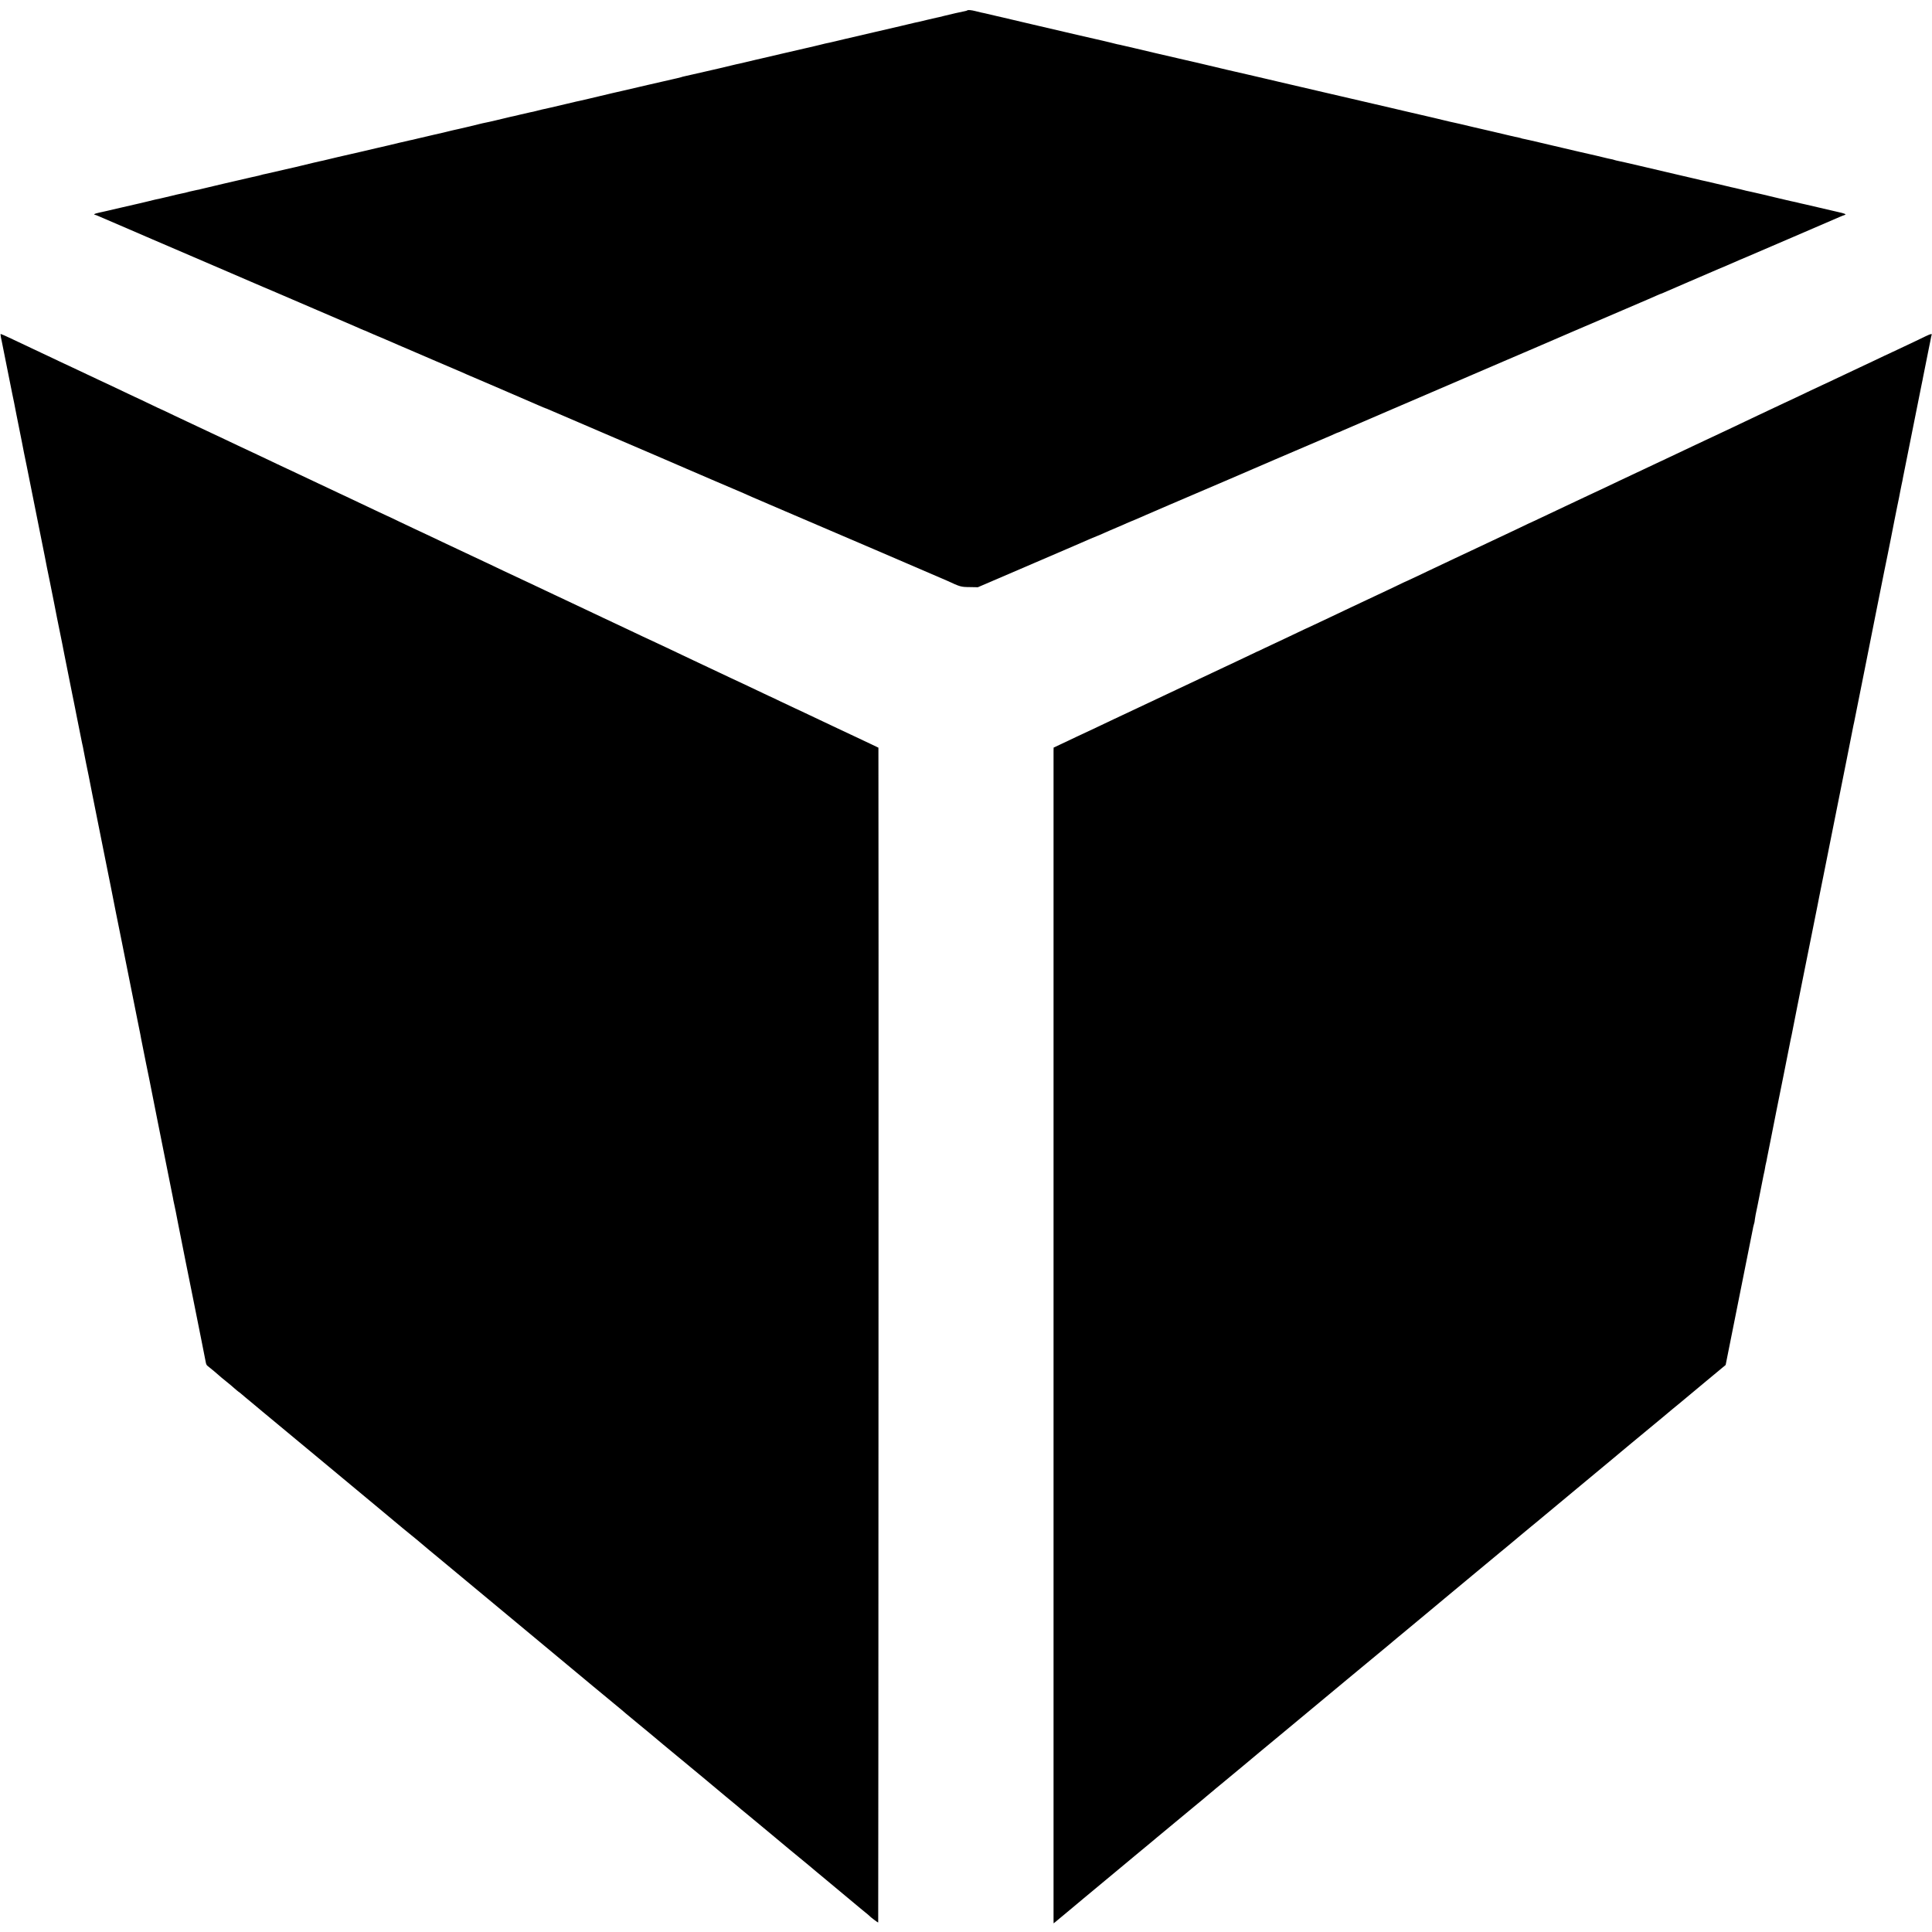 <?xml version="1.0" standalone="no"?>
<!DOCTYPE svg PUBLIC "-//W3C//DTD SVG 20010904//EN"
 "http://www.w3.org/TR/2001/REC-SVG-20010904/DTD/svg10.dtd">
<svg version="1.0" xmlns="http://www.w3.org/2000/svg"
 width="2690pt" height="2690pt" viewBox="0 0 2690 2690"
 preserveAspectRatio="xMidYMid meet">
<g transform="translate(0,2690) scale(0.1,-0.1)"
fill="#000000" stroke="none">
<path d="M13469 26756 c-2 -3 -16 -7 -29 -10 -51 -9 -218 -48 -295 -67 -44
-12 -91 -23 -105 -25 -14 -3 -72 -16 -130 -30 -58 -14 -114 -28 -125 -30 -11
-2 -29 -6 -40 -8 -11 -2 -60 -14 -110 -26 -49 -12 -97 -23 -105 -25 -15 -3
-224 -51 -345 -80 -33 -7 -130 -30 -215 -50 -85 -20 -182 -42 -215 -50 -33 -8
-89 -21 -125 -30 -66 -16 -96 -22 -140 -31 -14 -3 -52 -12 -85 -21 -33 -8 -67
-16 -75 -18 -8 -2 -67 -15 -130 -30 -148 -34 -118 -27 -325 -75 -99 -24 -218
-51 -265 -62 -47 -10 -92 -21 -100 -23 -110 -27 -200 -48 -220 -52 -14 -2 -52
-11 -85 -19 -52 -14 -316 -75 -384 -90 -19 -4 -108 -25 -171 -39 -8 -2 -48
-11 -89 -20 -41 -9 -78 -18 -82 -21 -4 -2 -29 -8 -56 -14 -26 -5 -203 -46
-393 -90 -190 -45 -356 -83 -370 -86 -39 -8 -167 -38 -460 -108 -58 -14 -116
-27 -130 -30 -14 -3 -35 -7 -47 -10 -38 -10 -55 -14 -148 -35 -49 -12 -139
-32 -200 -47 -60 -14 -121 -27 -135 -30 -14 -3 -47 -11 -75 -19 -27 -7 -63
-16 -80 -18 -16 -3 -79 -17 -140 -32 -60 -15 -121 -29 -135 -31 -14 -3 -59
-14 -100 -24 -41 -10 -86 -21 -100 -24 -14 -3 -56 -13 -95 -22 -38 -8 -81 -18
-95 -20 -14 -3 -31 -7 -38 -9 -13 -5 -263 -64 -297 -71 -11 -2 -33 -7 -50 -11
-16 -4 -32 -7 -35 -8 -3 0 -25 -6 -50 -12 -25 -7 -117 -29 -205 -48 -88 -20
-194 -45 -235 -55 -41 -11 -88 -21 -105 -24 -16 -3 -85 -19 -152 -35 -67 -17
-132 -32 -145 -35 -13 -2 -93 -21 -178 -41 -85 -20 -162 -38 -170 -40 -8 -2
-85 -19 -170 -39 -85 -20 -164 -38 -175 -40 -11 -3 -69 -17 -130 -31 -60 -15
-121 -29 -135 -31 -24 -5 -110 -25 -335 -80 -60 -14 -121 -28 -133 -30 -13 -3
-81 -18 -150 -35 -70 -16 -136 -31 -147 -33 -11 -2 -30 -6 -42 -10 -12 -4 -30
-9 -40 -11 -10 -2 -56 -12 -103 -23 -47 -11 -224 -52 -394 -91 -170 -40 -312
-74 -315 -75 -3 -2 -24 -7 -46 -10 -22 -4 -67 -14 -100 -22 -71 -19 -69 -19
-120 -29 -22 -4 -92 -20 -155 -36 -63 -15 -126 -30 -140 -33 -51 -10 -77 -16
-160 -37 -47 -11 -94 -23 -104 -25 -22 -4 -87 -19 -296 -68 -80 -19 -161 -38
-180 -42 -19 -4 -37 -8 -40 -9 -3 -1 -33 -7 -68 -15 -34 -7 -65 -17 -68 -21
-3 -5 0 -9 6 -9 6 0 35 -11 63 -24 29 -13 196 -85 372 -160 176 -76 334 -143
350 -151 31 -13 611 -263 1110 -477 154 -66 298 -128 320 -138 22 -10 85 -36
140 -60 55 -23 114 -48 130 -55 17 -8 273 -118 570 -245 297 -127 554 -237
570 -245 17 -7 51 -22 77 -34 26 -12 49 -21 51 -21 3 0 31 -12 63 -27 33 -15
61 -27 64 -28 3 0 27 -11 54 -23 27 -12 51 -22 53 -22 2 0 28 -11 56 -24 29
-13 113 -49 187 -81 74 -31 153 -65 175 -75 22 -10 184 -80 360 -155 176 -75
335 -143 353 -151 17 -8 47 -21 65 -29 17 -8 226 -97 462 -198 237 -102 473
-204 525 -227 52 -23 100 -43 105 -44 6 -1 26 -9 45 -18 54 -24 1291 -555
1605 -689 154 -66 294 -126 310 -134 17 -7 194 -84 395 -170 201 -86 380 -162
398 -170 17 -8 47 -21 65 -29 17 -7 52 -23 77 -34 25 -11 74 -32 110 -47 36
-15 79 -33 95 -41 17 -7 125 -53 240 -103 330 -140 2217 -950 2251 -966 183
-85 193 -88 314 -89 l115 -2 775 333 c426 183 784 337 795 343 17 8 68 29 85
35 10 3 57 23 105 45 28 12 64 28 80 35 17 7 64 27 105 45 41 17 99 42 128 56
29 13 55 24 57 24 4 0 127 53 210 90 11 5 153 66 315 136 638 273 787 336 825
353 71 32 1229 529 1362 585 35 14 87 37 117 51 30 14 58 25 61 25 3 0 30 11
58 25 29 13 311 135 627 270 316 135 589 252 605 260 17 7 257 111 535 230
278 119 519 223 535 230 17 8 111 48 210 90 99 42 194 83 210 90 31 15 811
349 1180 507 116 49 224 96 240 103 17 7 64 28 105 45 41 18 99 43 128 56 29
13 55 24 58 24 3 0 25 9 49 20 24 11 176 77 337 146 161 69 307 132 323 139
17 8 59 26 95 41 36 14 83 34 105 44 96 43 134 59 195 85 36 15 81 34 100 42
19 8 307 132 640 275 333 143 623 268 645 278 22 10 51 21 64 25 36 11 15 21
-94 45 -55 12 -173 40 -262 61 -90 21 -173 40 -185 43 -13 2 -41 9 -63 14 -22
6 -51 13 -65 16 -14 2 -47 10 -75 16 -27 6 -57 13 -65 15 -8 2 -46 11 -85 20
-38 9 -77 18 -85 20 -8 2 -73 17 -145 35 -71 17 -150 35 -175 40 -59 12 -73
15 -145 34 -33 8 -71 17 -85 20 -14 2 -72 16 -130 30 -121 29 -236 56 -265 62
-48 10 -66 14 -170 39 -60 14 -157 37 -215 50 -216 50 -458 107 -555 130 -114
27 -278 64 -314 71 -14 3 -28 7 -31 9 -4 2 -22 7 -41 10 -19 3 -68 15 -109 25
-41 10 -86 21 -100 24 -27 5 -411 94 -630 146 -47 11 -123 29 -170 40 -47 10
-103 24 -125 29 -22 5 -55 13 -74 16 -19 3 -37 8 -41 10 -4 2 -21 7 -38 10
-17 3 -78 16 -134 30 -57 14 -161 38 -233 55 -71 16 -188 43 -260 60 -71 17
-157 37 -190 45 -33 8 -71 16 -85 19 -14 2 -72 16 -130 30 -58 14 -125 30
-150 36 -46 10 -140 32 -410 95 -85 20 -162 38 -170 40 -15 3 -559 130 -715
166 -44 11 -100 24 -125 29 -25 5 -81 18 -125 29 -44 10 -181 42 -305 71 -124
29 -261 61 -305 71 -44 11 -107 25 -140 33 -33 7 -170 39 -305 71 -135 31
-252 58 -262 60 -24 5 -270 63 -363 86 -74 18 -192 45 -645 149 -96 23 -220
52 -275 65 -101 24 -183 43 -220 51 -11 2 -29 6 -40 8 -11 2 -56 13 -100 25
-44 11 -91 22 -105 25 -28 5 -475 109 -980 227 -47 11 -112 26 -145 34 -141
33 -204 47 -263 62 -35 8 -68 16 -75 17 -7 2 -25 6 -42 10 -125 30 -163 38
-185 42 -14 3 -50 12 -81 20 -56 14 -102 18 -110 10z"/>
<path d="M12 22208 c5 -24 12 -54 14 -68 3 -14 16 -81 30 -150 14 -69 28 -136
30 -150 3 -14 16 -81 30 -150 14 -69 28 -136 30 -150 3 -14 14 -70 25 -125 12
-55 23 -109 25 -120 7 -35 25 -129 30 -155 2 -14 9 -45 14 -70 5 -25 12 -56
14 -70 2 -14 7 -36 10 -50 3 -14 8 -36 10 -50 3 -14 16 -81 30 -150 14 -69 27
-136 29 -150 3 -14 21 -104 41 -200 19 -96 37 -186 40 -200 2 -14 29 -149 60
-300 30 -151 57 -286 60 -300 2 -14 11 -59 20 -100 8 -41 17 -86 20 -100 2
-14 7 -36 10 -50 3 -14 8 -36 10 -50 2 -14 16 -81 30 -150 13 -69 27 -136 29
-150 3 -14 21 -104 41 -200 19 -96 37 -186 40 -200 2 -14 7 -36 10 -50 3 -14
8 -36 10 -50 5 -29 34 -175 40 -205 8 -34 67 -328 72 -355 3 -14 16 -83 30
-154 14 -71 27 -136 29 -145 2 -9 19 -97 39 -196 20 -99 38 -191 41 -205 3
-14 12 -60 21 -103 8 -42 17 -87 20 -100 2 -12 11 -56 19 -97 8 -41 24 -122
36 -180 29 -149 29 -150 40 -200 14 -60 16 -71 23 -111 3 -19 19 -99 35 -179
16 -80 32 -156 35 -170 7 -37 47 -243 51 -260 16 -77 65 -324 71 -355 4 -22 8
-44 10 -50 1 -5 19 -93 39 -195 20 -102 38 -192 40 -200 49 -240 95 -472 100
-498 3 -18 33 -169 66 -335 73 -364 66 -326 84 -417 17 -87 20 -101 39 -195 8
-38 17 -83 20 -100 3 -16 8 -43 12 -60 13 -62 95 -471 100 -500 3 -16 23 -118
45 -225 48 -236 48 -238 54 -274 5 -23 52 -260 69 -346 26 -125 35 -169 40
-195 3 -16 7 -39 10 -50 4 -17 97 -485 110 -555 2 -14 41 -207 86 -430 45
-223 84 -416 86 -430 3 -14 12 -59 20 -100 9 -41 18 -88 21 -105 2 -16 11 -61
20 -100 8 -38 16 -79 19 -90 4 -19 19 -99 30 -155 13 -70 201 -1011 210 -1050
8 -40 45 -223 49 -245 2 -11 6 -31 9 -45 2 -14 29 -149 60 -300 30 -151 58
-290 61 -309 3 -19 12 -39 20 -45 45 -35 162 -133 170 -142 6 -6 46 -40 90
-75 44 -35 97 -79 117 -98 21 -19 48 -41 60 -50 13 -8 28 -20 34 -26 6 -5 32
-28 59 -50 27 -22 83 -68 124 -103 42 -35 94 -78 116 -97 22 -18 83 -68 135
-112 130 -108 109 -91 365 -303 127 -105 248 -206 270 -224 169 -140 905 -752
925 -769 14 -12 77 -65 140 -117 63 -52 117 -97 120 -100 4 -4 109 -90 184
-150 10 -8 23 -20 30 -25 6 -6 70 -59 141 -119 72 -59 139 -115 150 -124 90
-75 1122 -932 1200 -997 43 -35 536 -445 570 -474 67 -56 277 -231 375 -312
41 -34 95 -78 120 -99 25 -21 104 -86 175 -145 72 -59 144 -119 160 -134 17
-14 93 -77 170 -141 77 -63 151 -124 165 -136 30 -26 338 -283 394 -328 21
-17 43 -36 50 -41 6 -6 67 -57 136 -113 69 -57 134 -111 145 -120 60 -50 225
-188 260 -217 22 -18 50 -41 62 -52 12 -10 30 -25 40 -33 72 -59 129 -106 133
-110 3 -4 70 -60 150 -125 80 -66 231 -191 335 -278 105 -87 208 -174 230
-192 22 -18 85 -71 141 -116 55 -46 119 -99 142 -117 22 -19 51 -43 64 -54 13
-10 32 -27 43 -36 11 -10 72 -60 135 -112 63 -52 117 -97 120 -100 3 -3 70
-59 150 -125 170 -141 189 -157 204 -170 6 -6 34 -28 61 -50 28 -22 52 -43 55
-46 16 -20 123 -100 127 -96 3 4 7 15821 3 16295 l0 62 -117 56 c-65 31 -183
87 -263 124 -80 37 -194 91 -255 120 -60 29 -146 69 -190 90 -44 21 -129 61
-190 90 -60 28 -130 61 -154 72 -25 11 -114 53 -199 94 -84 41 -155 74 -157
74 -1 0 -72 33 -156 74 -85 40 -179 85 -209 99 -30 14 -104 48 -165 77 -135
64 -201 95 -530 250 -143 67 -312 147 -375 178 -63 30 -142 67 -175 82 -99 46
-203 94 -330 155 -66 31 -230 109 -365 172 -293 138 -398 188 -527 249 -54 26
-129 61 -168 79 -65 30 -139 65 -360 170 -49 23 -121 57 -160 75 -38 18 -122
57 -185 87 -63 30 -146 70 -185 88 -109 51 -231 108 -340 160 -55 26 -170 80
-255 120 -85 40 -213 101 -285 135 -71 34 -150 71 -175 82 -25 11 -119 56
-209 99 -90 44 -165 79 -167 79 -1 0 -53 24 -116 54 -309 147 -391 186 -393
186 -1 0 -69 32 -151 71 -82 39 -210 99 -284 134 -74 35 -202 95 -284 134 -82
39 -150 71 -151 71 -1 0 -68 32 -149 70 -80 39 -179 85 -219 104 -39 19 -117
55 -172 81 -55 26 -127 60 -160 75 -33 15 -112 52 -175 83 -63 30 -146 69
-185 87 -38 18 -130 61 -204 96 -73 35 -135 64 -136 64 -2 0 -82 38 -180 85
-97 47 -178 85 -180 85 -2 0 -83 38 -180 85 -97 47 -178 85 -180 85 -1 0 -67
31 -146 69 -79 38 -178 84 -219 104 -41 19 -115 54 -165 77 -94 44 -197 93
-337 159 -46 21 -130 61 -188 88 -58 28 -136 65 -175 83 -38 18 -122 57 -185
87 -63 31 -142 68 -175 83 -33 15 -109 51 -168 79 -60 28 -112 51 -117 51 -4
0 -3 -19 2 -42z"/>
<path d="M26815 22220 c-33 -16 -105 -51 -160 -77 -55 -25 -161 -75 -235 -111
-74 -35 -155 -73 -180 -84 -25 -11 -101 -48 -170 -81 -69 -32 -152 -72 -185
-87 -33 -15 -114 -54 -180 -85 -66 -32 -147 -70 -180 -85 -33 -15 -105 -49
-160 -75 -55 -26 -127 -60 -160 -75 -33 -15 -127 -60 -208 -99 -82 -39 -150
-71 -152 -71 -1 0 -70 -32 -151 -71 -82 -39 -178 -85 -214 -101 -36 -17 -114
-54 -175 -83 -60 -29 -144 -69 -185 -88 -71 -33 -317 -149 -515 -242 -230
-109 -286 -135 -370 -175 -49 -23 -126 -59 -170 -80 -128 -61 -270 -127 -348
-164 -39 -18 -124 -58 -187 -88 -63 -31 -140 -67 -170 -81 -30 -13 -117 -55
-194 -91 -76 -36 -139 -66 -141 -66 -1 0 -67 -31 -146 -69 -79 -38 -169 -80
-199 -94 -30 -14 -121 -57 -203 -96 -81 -39 -149 -71 -151 -71 -2 0 -73 -33
-157 -74 -85 -40 -179 -85 -209 -99 -30 -14 -113 -53 -185 -87 -71 -34 -197
-94 -280 -132 -82 -38 -186 -87 -230 -108 -155 -74 -297 -141 -368 -174 -40
-19 -117 -55 -172 -82 -55 -26 -102 -48 -105 -49 -11 -4 -105 -47 -263 -124
-93 -44 -170 -81 -172 -81 -1 0 -63 -29 -136 -64 -74 -35 -172 -81 -219 -103
-179 -84 -250 -118 -388 -184 -79 -38 -145 -69 -147 -69 -2 0 -66 -30 -142
-66 -76 -36 -169 -81 -208 -99 -115 -54 -234 -110 -340 -160 -55 -27 -102 -49
-105 -49 -3 -1 -43 -20 -90 -43 -47 -22 -119 -56 -160 -76 -208 -97 -363 -170
-550 -259 -58 -28 -139 -66 -180 -85 -95 -44 -186 -87 -325 -153 -60 -29 -148
-70 -195 -92 -47 -22 -116 -55 -155 -73 -131 -62 -270 -127 -340 -160 -38 -18
-137 -65 -219 -104 -82 -39 -150 -71 -151 -71 -2 0 -63 -29 -137 -64 -73 -35
-177 -84 -230 -109 l-98 -46 -1 -43 c0 -58 0 -16231 0 -16286 l1 -42 188 156
c103 86 207 173 232 194 25 21 171 142 325 270 154 127 298 247 320 266 22 18
63 52 90 75 76 62 83 68 180 149 49 41 99 83 110 92 11 9 119 99 240 199 121
100 247 205 281 233 33 28 79 66 102 84 22 19 51 43 64 54 13 11 40 34 61 51
22 18 48 39 58 49 11 9 38 31 61 50 35 28 273 226 333 276 11 10 61 51 110 92
50 41 99 82 110 92 11 9 169 140 350 290 182 151 573 477 871 724 297 247 559
464 582 482 22 19 51 43 64 54 13 11 40 34 61 51 22 18 47 39 57 47 33 28 105
87 325 270 121 101 240 200 265 221 25 21 198 165 385 320 187 155 362 300
389 323 27 22 70 58 95 78 25 21 55 46 66 55 11 10 72 61 135 113 63 52 124
103 135 112 11 9 54 44 95 78 41 35 95 79 120 100 25 21 239 199 475 395 237
196 441 367 455 378 14 12 63 53 110 92 47 38 87 72 90 75 3 3 30 25 60 50 30
25 64 52 75 62 16 13 260 216 354 293 21 18 85 71 136 114 11 9 58 48 105 86
47 38 90 74 96 80 6 5 130 109 276 230 l265 220 67 335 c37 184 70 346 72 360
3 14 39 194 80 400 42 206 78 386 80 400 3 14 20 102 39 195 19 94 37 184 40
200 2 17 9 45 14 63 5 18 10 35 10 37 -1 5 10 69 16 105 2 8 12 60 24 115 11
55 22 111 25 125 4 21 45 229 61 308 2 13 6 31 9 40 3 9 7 35 11 57 3 22 10
56 15 75 5 19 11 49 13 65 3 17 14 75 26 130 11 55 22 111 25 125 11 56 78
396 81 410 5 21 193 959 198 990 3 14 8 36 11 50 3 14 8 36 10 50 2 14 33 171
69 350 36 179 68 337 70 351 4 21 25 124 51 254 4 17 70 352 82 408 9 47 75
378 80 399 2 13 11 57 19 98 8 41 17 86 20 100 3 14 12 59 20 100 8 41 17 86
20 99 2 14 13 68 24 120 11 53 22 109 25 125 3 16 10 52 16 80 6 28 12 62 15
76 4 23 29 143 40 200 3 14 12 59 20 100 8 41 17 86 20 100 3 14 13 61 21 105
32 159 32 161 44 220 6 28 12 59 14 70 2 11 43 216 91 455 48 239 89 446 91
460 3 14 7 32 9 40 2 8 7 31 10 50 3 19 8 42 10 50 2 8 7 31 10 50 3 19 31
159 62 310 30 151 56 282 58 290 30 151 158 792 161 810 3 14 16 79 29 145 13
66 26 131 29 145 2 14 25 126 50 250 26 124 48 234 50 245 2 11 22 112 45 225
22 113 42 216 45 230 2 14 21 106 41 205 21 99 39 189 40 200 2 11 11 56 20
100 10 44 19 89 20 100 2 11 9 45 15 75 6 30 13 66 16 80 2 14 9 45 14 70 5
25 12 56 14 70 2 14 23 117 46 230 23 113 44 216 46 230 3 14 22 113 44 220
21 107 41 206 44 220 3 14 12 61 21 105 10 44 18 89 20 100 2 11 17 90 35 175
17 85 34 166 36 180 2 14 9 45 14 70 5 25 12 57 15 73 12 65 16 83 20 95 7 18
-13 14 -80 -18z"/>
</g>
</svg>
